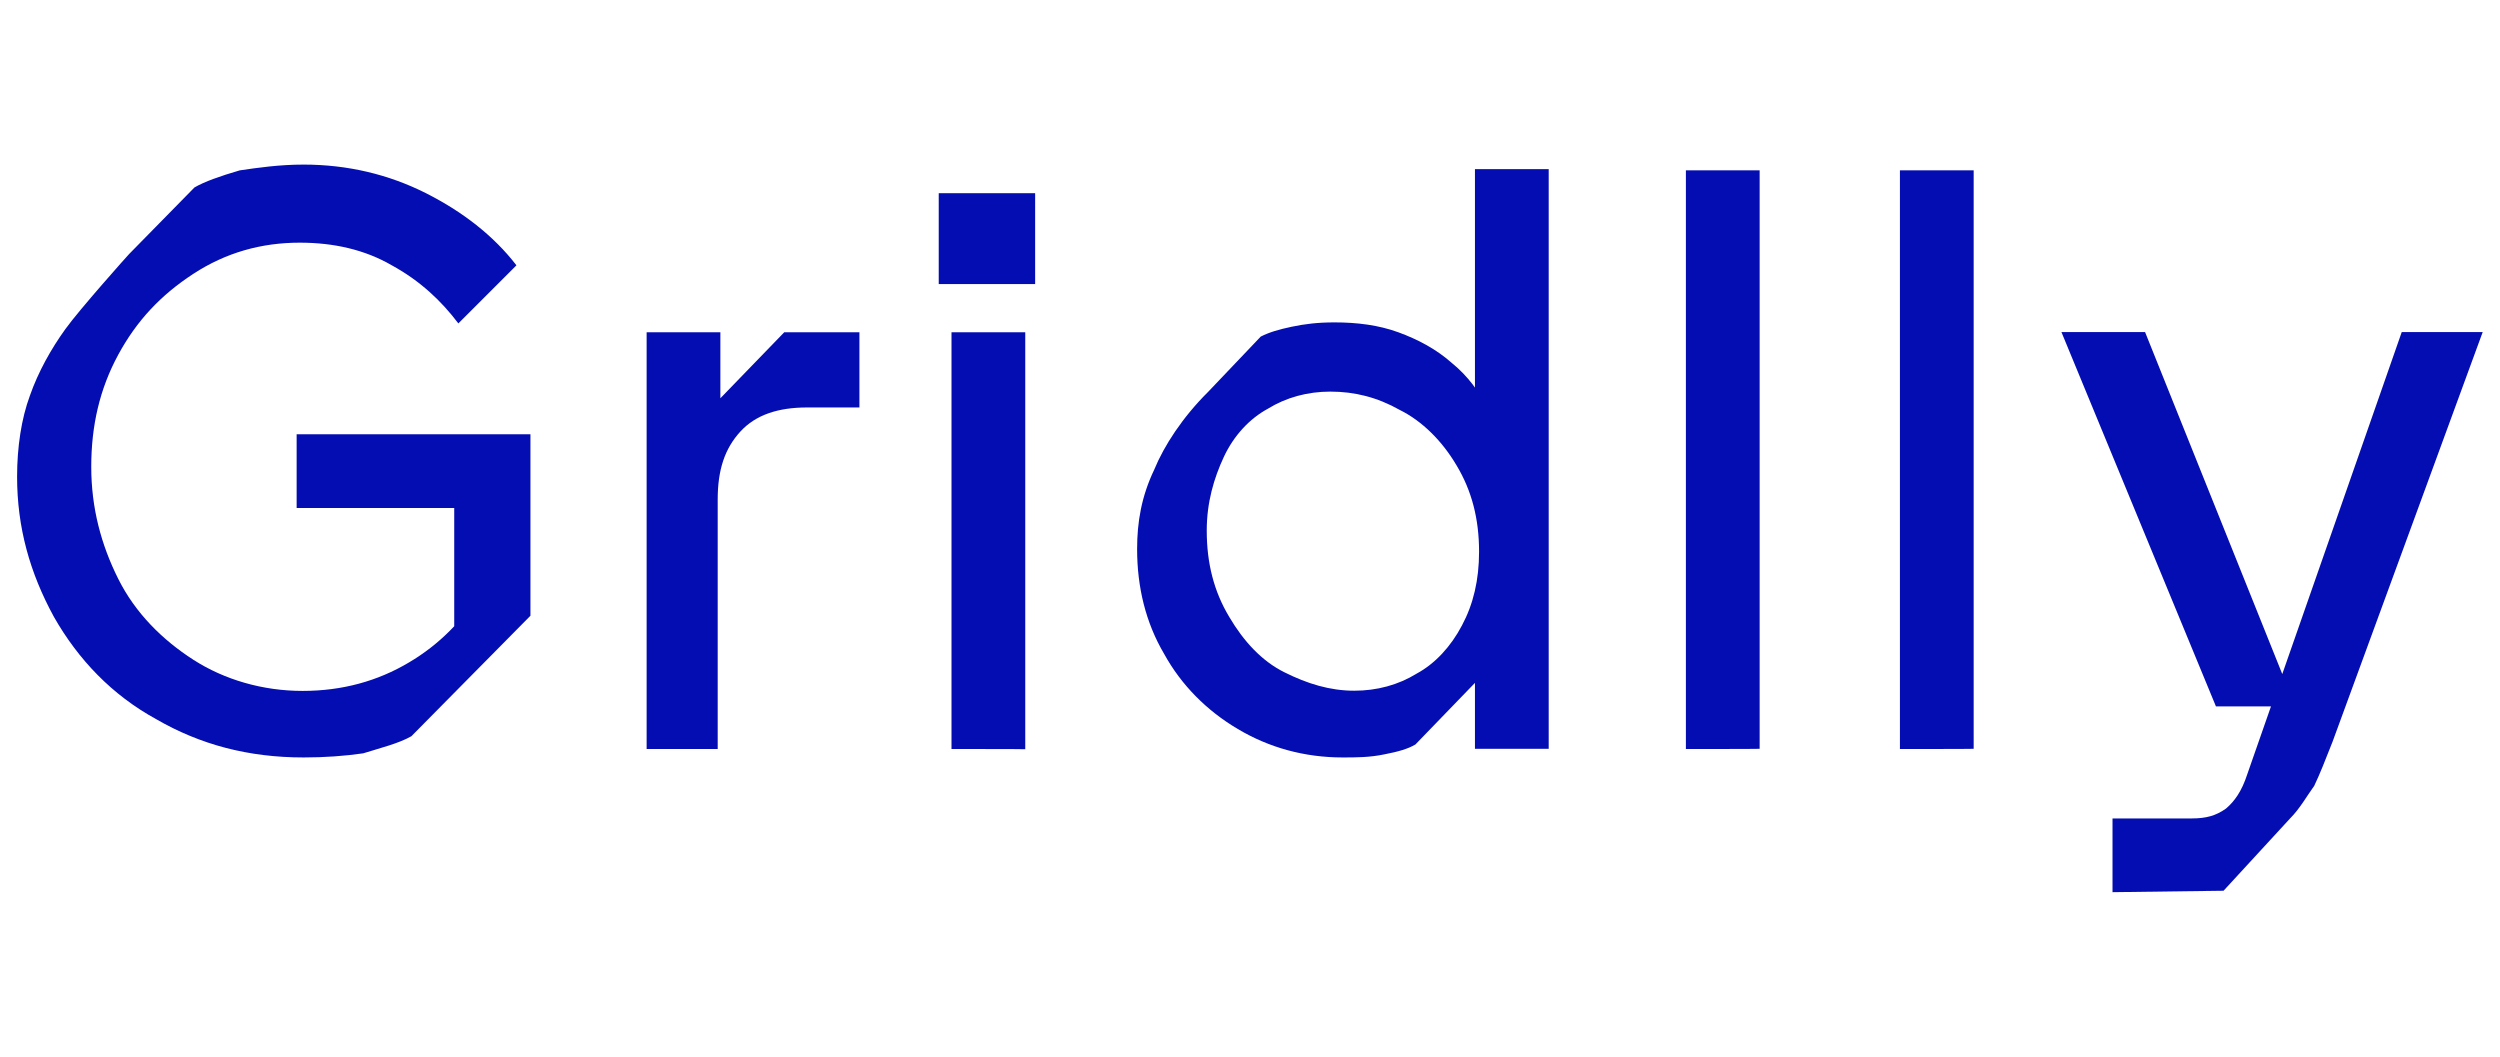<?xml version="1.0" encoding="utf-8"?>
<!-- Generator: Adobe Illustrator 27.0.0, SVG Export Plug-In . SVG Version: 6.00 Build 0)  -->
<svg version="1.1" id="Layer_1" xmlns="http://www.w3.org/2000/svg" xmlns:xlink="http://www.w3.org/1999/xlink" x="0px" y="0px"
	 viewBox="0 0 121.36 51.3" style="enable-background:new 0 0 121.36 51.3;" xml:space="preserve">
<style type="text/css">
	.st0{fill:#040DB1;}
</style>
<g>
	<path class="st0" d="M14.74,36.77c-2.68,0-5.02-0.62-7.16-1.86c-2.14-1.17-3.78-2.89-4.96-4.96c-1.17-2.14-1.79-4.34-1.79-6.81
		c0-1.44,0.21-2.82,0.62-3.93c0.41-1.17,1.03-2.27,1.72-3.23s3.03-3.58,3.1-3.65L9.44,9.1c0.48-0.28,1.24-0.55,2.2-0.83
		c0.89-0.13,1.92-0.28,3.1-0.28c2.14,0,4.13,0.48,5.92,1.38c1.79,0.9,3.3,2.07,4.41,3.51l-2.82,2.82c-0.83-1.1-1.86-2.07-3.23-2.82
		c-1.31-0.76-2.82-1.1-4.47-1.1c-1.86,0-3.58,0.48-5.16,1.51s-2.75,2.27-3.65,3.93s-1.31,3.44-1.31,5.44s0.48,3.78,1.31,5.44
		s2.14,2.96,3.65,3.93c1.51,0.97,3.37,1.51,5.3,1.51s3.65-0.48,5.16-1.38c1.51-0.89,2.62-2.07,3.44-3.37l-1.24,3.85v-7.98H14.4
		v-3.58h11.35v8.81l-5.78,5.85c-0.62,0.35-1.44,0.55-2.34,0.83C16.73,36.7,15.77,36.77,14.74,36.77z"/>
	<path class="st0" d="M31.39,36.36V16.13h3.58v4.54l-0.83-0.48l3.93-4.06h3.65v3.65h-2.55c-1.38,0-2.48,0.35-3.23,1.17
		c-0.76,0.83-1.1,1.86-1.1,3.3v12.11H31.39z"/>
	<path class="st0" d="M45.57,13.78V9.38h4.68v4.41H45.57z M46.19,36.36V16.13h3.58v20.24C49.77,36.36,46.19,36.36,46.19,36.36z"/>
	<path class="st0" d="M65.18,36.77c-1.86,0-3.58-0.48-5.09-1.38c-1.51-0.89-2.75-2.14-3.58-3.65c-0.89-1.51-1.31-3.23-1.31-5.09
		c0-1.31,0.21-2.55,0.83-3.85c0.48-1.17,1.38-2.55,2.62-3.78l2.55-2.68c0.41-0.21,0.89-0.35,1.51-0.48
		c0.62-0.13,1.24-0.21,2.07-0.21c1.1,0,2.14,0.13,3.1,0.48c0.96,0.35,1.86,0.83,2.62,1.51c0.76,0.62,1.31,1.38,1.72,2.2l-0.62,1.03
		V8.21h3.58v28.14h-3.58v-5.72l1.17,1.31l-4.06,4.2c-0.35,0.21-0.83,0.35-1.51,0.48C66.49,36.77,65.8,36.77,65.18,36.77z
		 M65.74,33.53c1.1,0,2.14-0.28,3.03-0.83c0.89-0.48,1.66-1.31,2.2-2.34c0.55-1.03,0.83-2.2,0.83-3.58c0-1.58-0.35-2.96-1.1-4.2
		c-0.69-1.17-1.66-2.14-2.75-2.68c-1.1-0.62-2.2-0.89-3.37-0.89c-1.1,0-2.14,0.28-3.03,0.83c-0.89,0.48-1.66,1.31-2.14,2.34
		c-0.48,1.03-0.83,2.2-0.83,3.58c0,1.58,0.35,2.96,1.1,4.2c0.69,1.17,1.58,2.14,2.68,2.68C63.46,33.19,64.56,33.53,65.74,33.53z"/>
	<path class="st0" d="M81.84,36.36V8.27h3.58v28.08C85.41,36.36,81.84,36.36,81.84,36.36z"/>
	<path class="st0" d="M92.23,36.36V8.27h3.58v28.08C95.8,36.36,92.23,36.36,92.23,36.36z"/>
	<path class="st0" d="M107.57,34.29l-7.5-18.17h4.06l7.29,18.17H107.57z M102.55,43.31v-3.58h3.85c0.69,0,1.17-0.13,1.66-0.48
		c0.41-0.35,0.76-0.83,1.03-1.66l7.5-21.47h3.93l-7.29,19.89c-0.35,0.89-0.62,1.58-0.89,2.14c-0.35,0.48-0.69,1.1-1.17,1.58
		l-3.23,3.51L102.55,43.31L102.55,43.31L102.55,43.31z"/>
</g>
<g>
	<path class="st0" d="M22.72-35.25h-6.09L17-38.48h10.03c-0.03,0.75-0.03,1.29-0.1,1.94c-0.68,6.9-3.67,9.42-10,9.42
		c-5.58,0-9.05-2.52-9.05-9.39c0-0.92,0.1-1.91,0.21-2.99c0.85-8.37,4.26-11.23,11.19-11.23c5.82,0,8.64,1.84,8.64,6.16
		c0,0.82-0.13,1.77-0.34,2.79H23.7c0.17-0.75,0.24-1.39,0.24-1.91c0-2.45-1.63-3.57-5.07-3.57c-4.22,0-6.12,1.87-6.74,7.75
		c-0.13,1.12-0.21,2.11-0.21,2.96c0,4.49,1.77,5.95,5.41,5.95C20.71-30.59,22.41-31.58,22.72-35.25z"/>
	<path class="st0" d="M30.98-35.42l0.85-10.95h3.81l-0.41,4.76c1.29-3.26,2.99-5.17,5.78-5.17c0.95,0,1.77,0.1,2.38,0.31l-0.78,3.71
		c-0.65-0.21-1.53-0.31-2.41-0.31c-3.1,0-4.69,4.12-5.54,8.4l-1.16,7.14h-3.81L30.98-35.42z"/>
	<path class="st0" d="M46.01-46.37h3.81l-2.15,18.84h-3.81L46.01-46.37z M48.36-53c1.29,0,2.31,0.41,2.31,2.07
		c0,1.57-1.02,2.04-2.31,2.04c-1.33,0-2.34-0.48-2.34-2.04C46.01-52.6,47.03-53,48.36-53z"/>
	<path class="st0" d="M63.05-27.53l0.51-6.29c-0.65,1.23-1.26,2.21-1.87,3.26c-1.26,2.11-2.45,3.44-4.93,3.44
		c-2.38,0-4.39-1.73-4.39-6.29c0-4.39,1.16-9.83,3.67-11.8c1.29-1.05,2.65-1.57,5-1.57c1.26,0,2.68,0.21,4.08,0.51l1.12-6.6h3.64
		L67.5-38.76l-0.65,8.33h0.13c0.95,0,2.25-1.16,2.99-2.52l1.7,1.87c-1.16,2.62-3.23,3.94-5.68,3.94
		C65.3-27.12,64.69-27.22,63.05-27.53z M64.58-43.21c-0.99-0.24-2-0.37-2.99-0.37c-1.36,0-2.28,0.24-2.92,0.82
		c-1.66,1.5-2.49,5.58-2.49,9.15c0,1.87,0.58,2.92,1.73,2.92c1.05,0,1.67-0.48,2.58-1.94c0.85-1.33,2.07-3.47,3.37-6.33L64.58-43.21
		z"/>
	<path class="st0" d="M72.44-27.63l1.33-7.96l1.77-17.28h3.81l-1.87,17.85l-0.71,4.46c0.13,0.03,0.27,0.03,0.44,0.03
		c1.23,0,2.45-0.68,3.02-1.6l1.33,2.21c-0.95,2.01-2.96,2.79-5.68,2.79C75.09-27.12,73.66-27.36,72.44-27.63z"/>
	<path class="st0" d="M82.5-27.63l1.33-7.96l1.77-17.28h3.81l-1.87,17.85l-0.71,4.46c0.13,0.03,0.27,0.03,0.44,0.03
		c1.23,0,2.45-0.68,3.02-1.6l1.33,2.21c-0.95,2.01-2.96,2.79-5.68,2.79C85.16-27.12,83.73-27.36,82.5-27.63z"/>
	<path class="st0" d="M94.1-22.73l0.68-3.13c1.6,0.68,3.02,1.02,5.34,1.02c2.55,0,3.81-0.92,4.01-3.26l0.61-6.77
		c-2.76,5.54-4.15,7.14-7.32,7.14c-3.06,0-4.59-1.57-3.94-7.28l1.33-11.36h3.81l-1.29,11.19c-0.24,2.04-0.24,3.6,1.53,3.6
		c1.67,0,2.34-0.44,5.99-7.38l1.19-7.41h3.84l-1.26,7.75l-0.89,11.02c-0.34,4.46-2.83,5.92-7.45,5.92
		C97.44-21.68,95.5-22.19,94.1-22.73z"/>
</g>
</svg>
